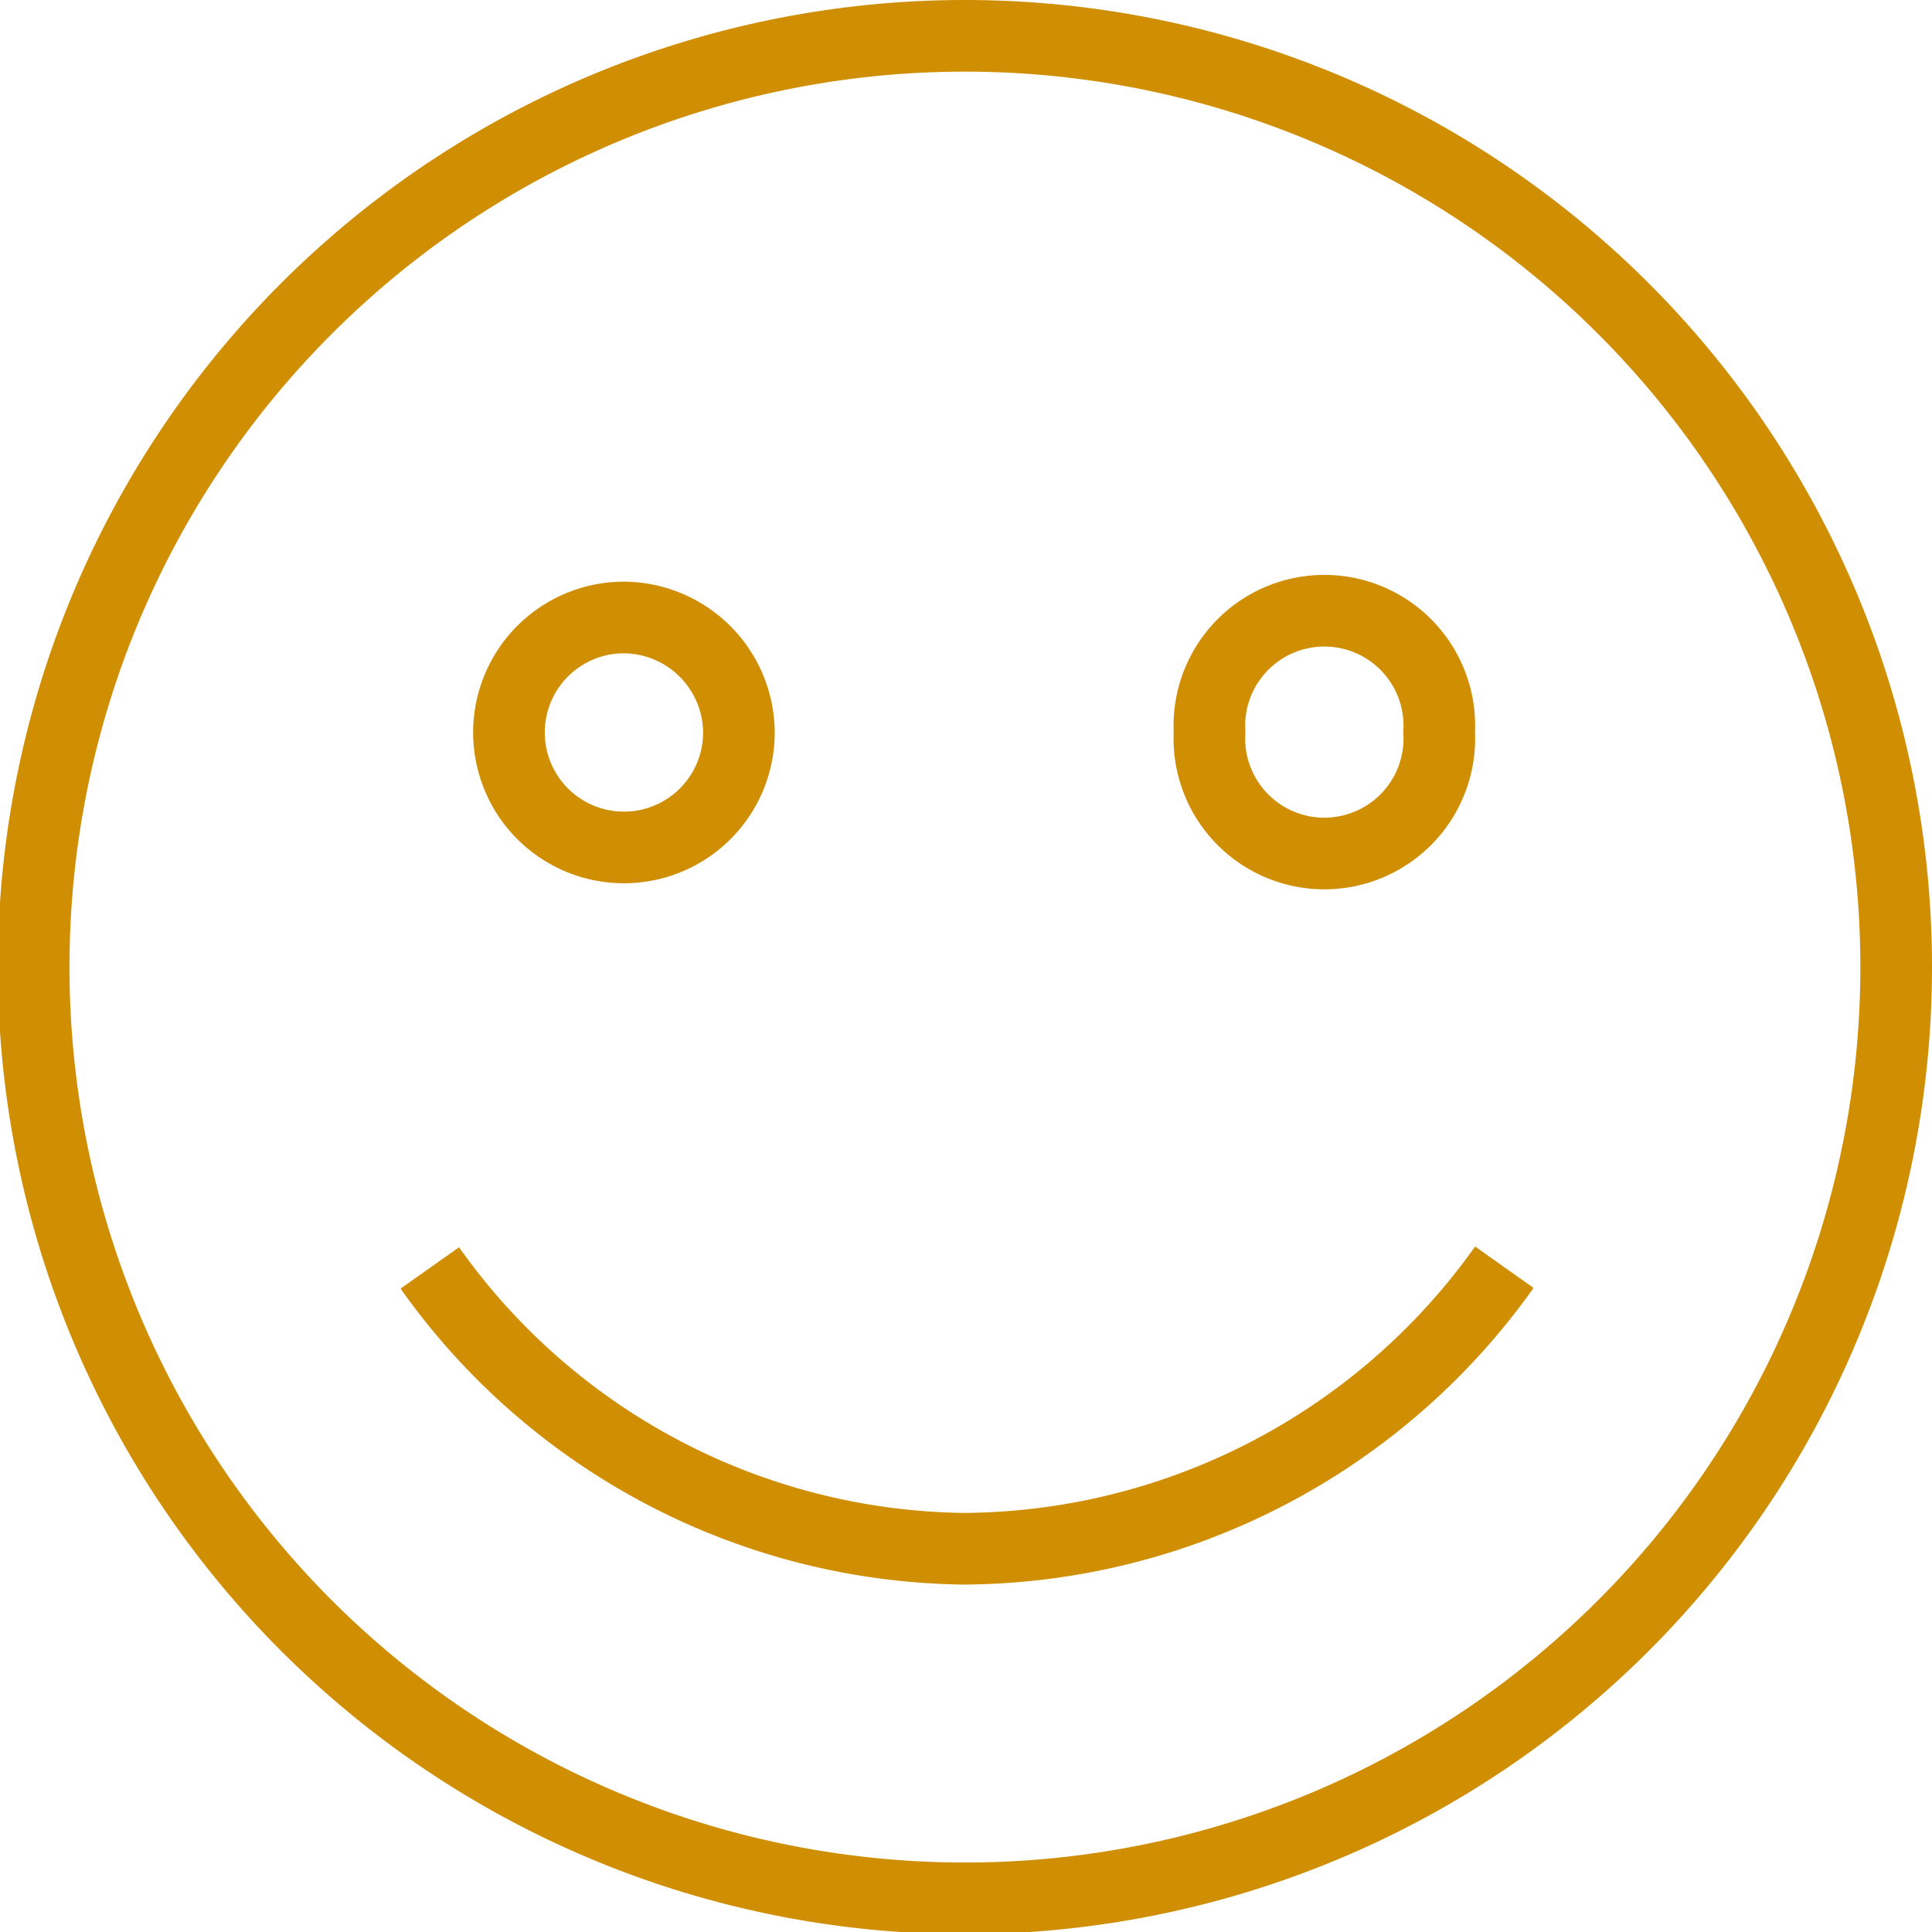 <svg xmlns="http://www.w3.org/2000/svg" viewBox="0 0 53.94 53.94"><defs><style>.cls-1{fill:none;stroke:#d08e02;stroke-miterlimit:10;stroke-width:2px;}</style></defs><g id="Layer_2" data-name="Layer 2"><g id="Layer_1-2" data-name="Layer 1"><path class="cls-1" d="M52.94,27a26,26,0,1,0-25.9,26A26,26,0,0,0,52.94,27Z"></path><path class="cls-1" d="M42,35.38a18.64,18.64,0,0,1-15.09,7.86A18.54,18.54,0,0,1,12,35.4"></path><path class="cls-1" d="M33.77,20.44a3.21,3.21,0,1,1,6.41,0,3.21,3.21,0,1,1-6.41,0Z"></path><path class="cls-1" d="M20.63,20.47a3.21,3.21,0,1,1-3.21-3.23A3.23,3.23,0,0,1,20.63,20.47Z"></path></g></g></svg>